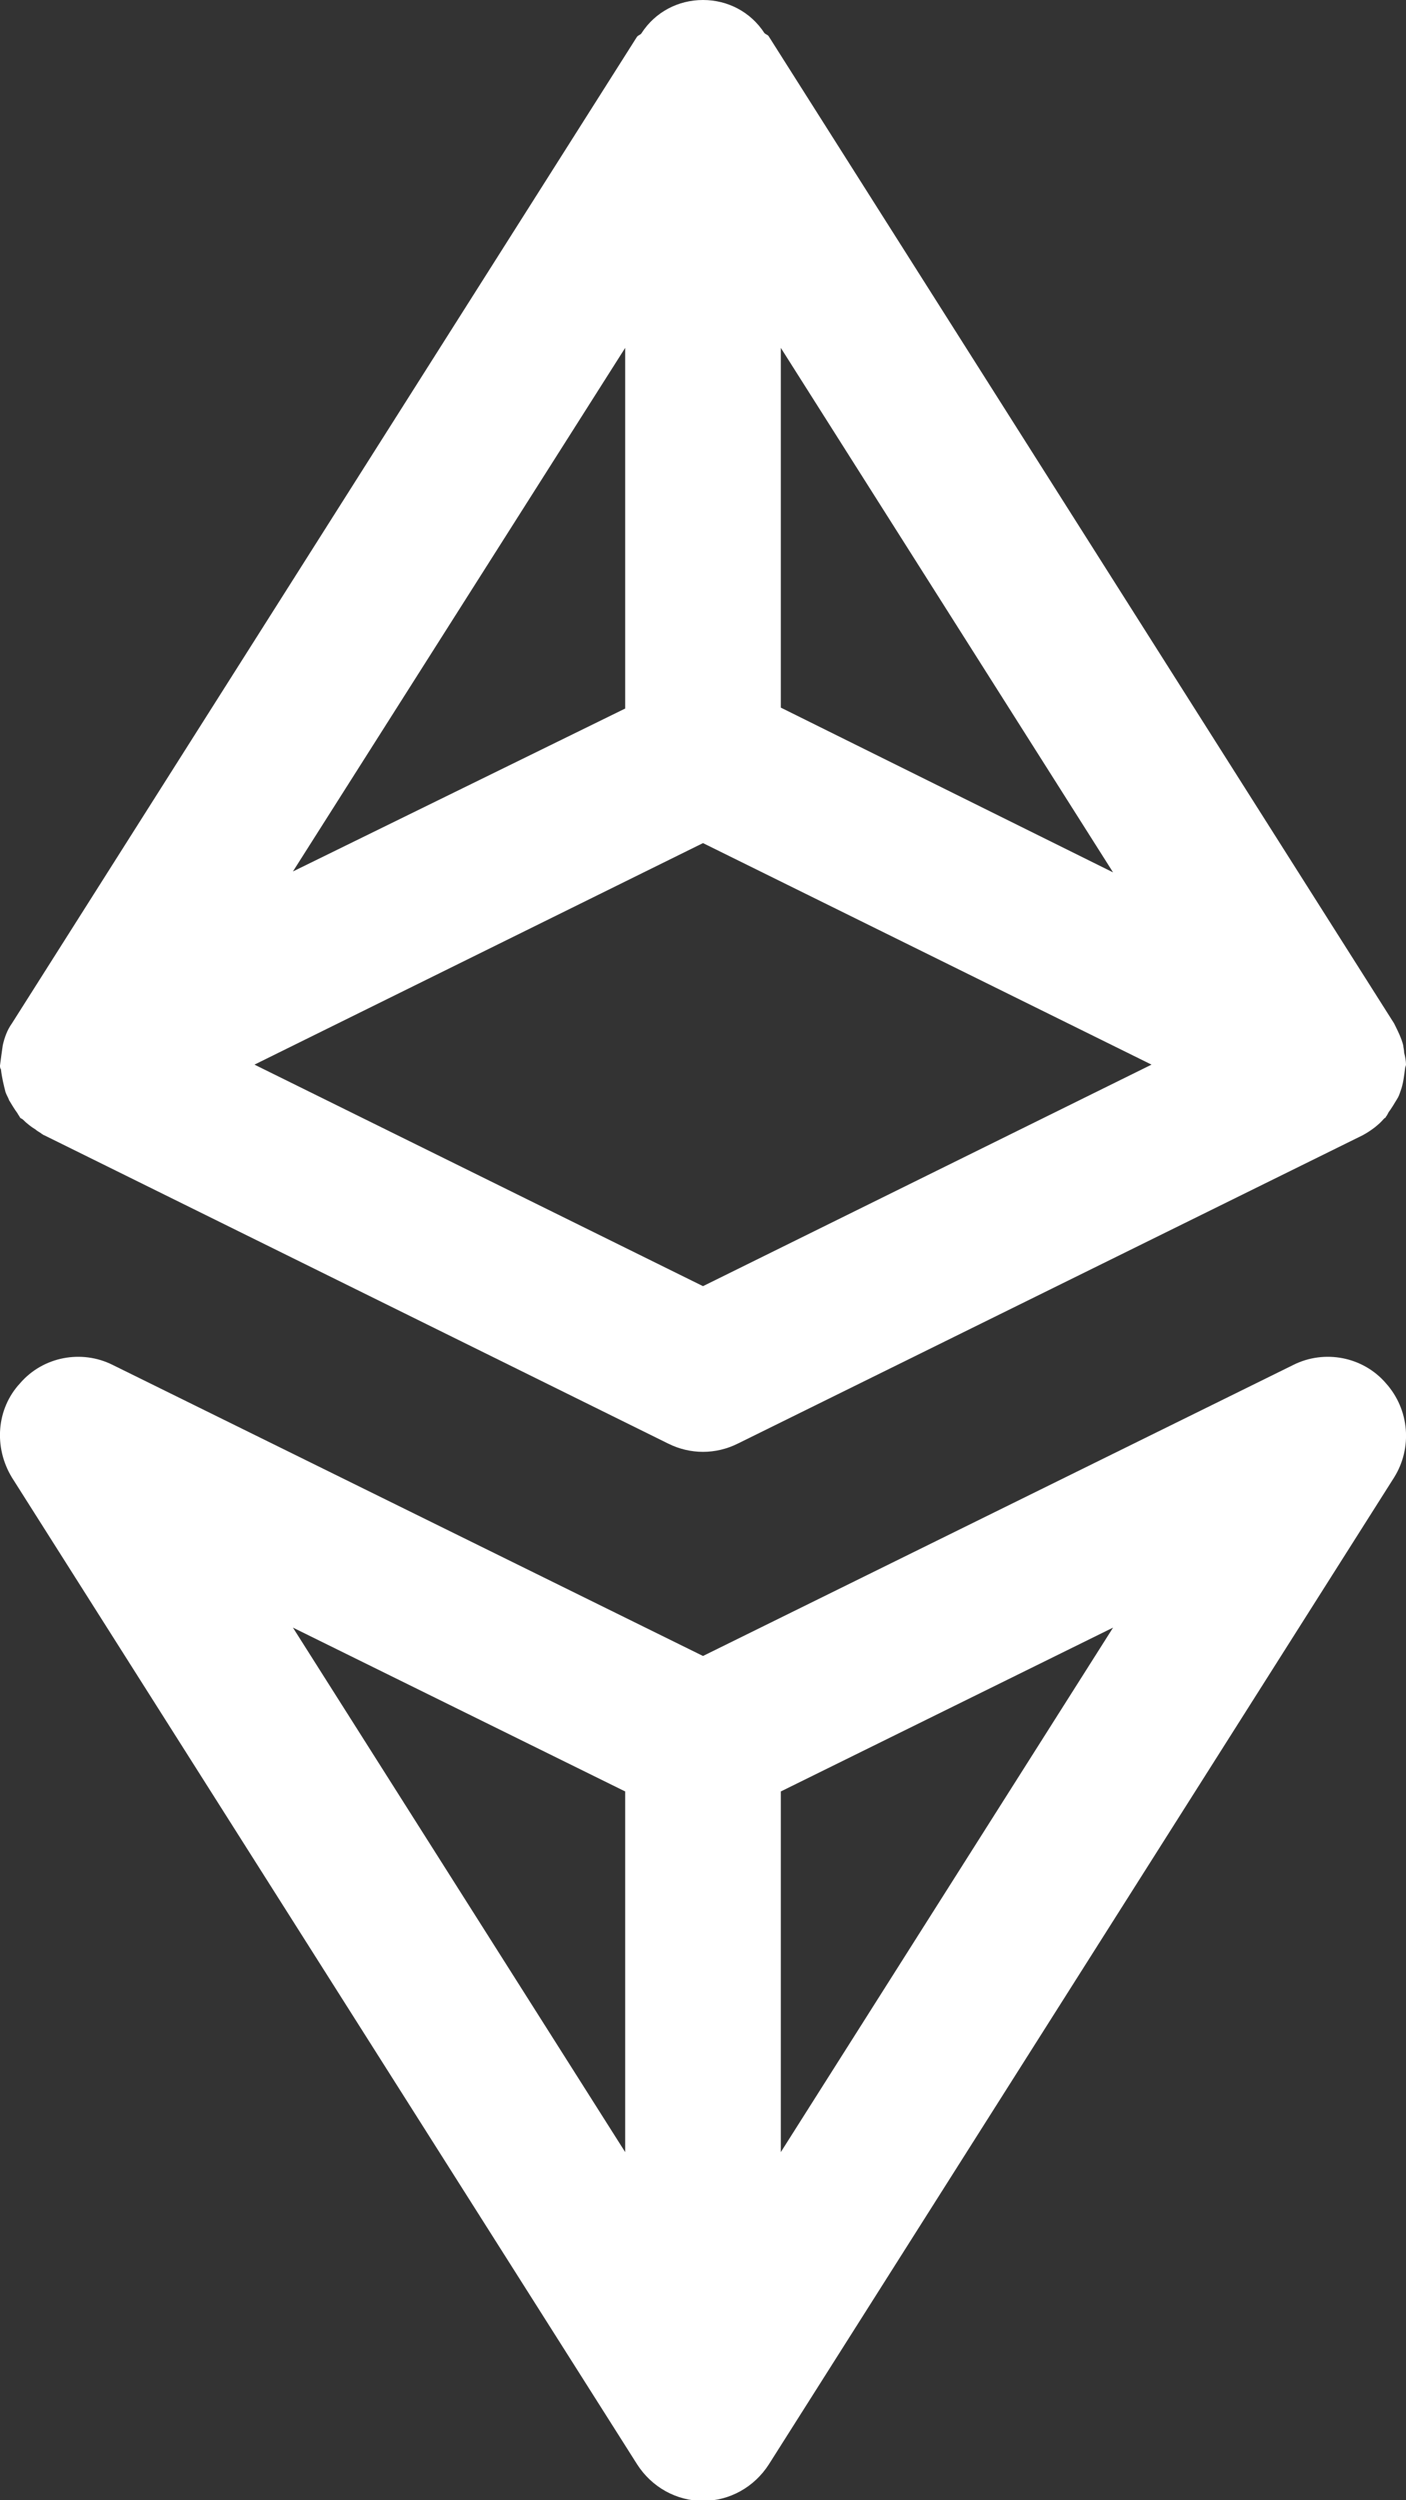 <?xml version="1.0" encoding="UTF-8"?> <!-- Generator: Adobe Illustrator 22.0.1, SVG Export Plug-In . SVG Version: 6.00 Build 0) --> <svg xmlns="http://www.w3.org/2000/svg" xmlns:xlink="http://www.w3.org/1999/xlink" version="1.1" id="Capa_1" x="0px" y="0px" viewBox="0 0 153.6 273.1" style="enable-background:new 0 0 153.6 273.1;" xml:space="preserve"><rect x="0" y="0" width="153.6" height="273.1" fill="#333333" stroke="none"/> <style type="text/css"> .st0{fill:#FFFFFF;} </style> <g> <g> <g> <path class="st0" d="M141.3,149.1L141.3,149.1l-64.5,31.8l-64.5-31.8c-3.4-1.7-7.6-0.9-10.1,2c-2.6,2.8-2.9,7-0.9,10.3 l68.3,107.8c1.6,2.5,4.3,4,7.2,4c2.9,0,5.6-1.5,7.2-4l68.3-107.8c2-3.2,1.7-7.4-0.9-10.3C148.9,148.2,144.7,147.4,141.3,149.1z M68.3,235.1L32,177.8l36.3,17.9V235.1z M85.3,235.1v-39.4l36.3-17.9L85.3,235.1z"></path> <path class="st0" d="M153.3,114.2c-0.2-0.8-0.6-1.6-1-2.4l0,0L84,4c-0.1-0.2-0.3-0.2-0.5-0.4C82,1.3,79.5,0,76.8,0 s-5.2,1.3-6.7,3.6c-0.1,0.2-0.3,0.2-0.5,0.4L1.3,111.8l0,0c-0.5,0.7-0.8,1.5-1,2.4c-0.1,0.7-0.2,1.4-0.3,2.2c0,0.1,0,0.3,0.1,0.4 c0.1,0.9,0.3,1.7,0.5,2.5c0.1,0.3,0.3,0.6,0.4,0.9c0.3,0.5,0.6,1,0.9,1.4c0.1,0.2,0.2,0.3,0.3,0.5c0.1,0.1,0.2,0.1,0.3,0.2 c0.4,0.4,0.9,0.8,1.4,1.1c0.2,0.2,0.5,0.3,0.7,0.5c0.1,0,0.1,0.1,0.2,0.1L73,157.7c2.4,1.2,5.2,1.2,7.6,0l68.3-33.7 c0.9-0.5,1.7-1.1,2.3-1.8c0.1-0.1,0.2-0.1,0.2-0.2c0.1-0.1,0.2-0.3,0.3-0.5c0.3-0.4,0.6-0.9,0.9-1.4c0.2-0.3,0.3-0.6,0.4-0.9 c0.3-0.8,0.4-1.7,0.5-2.5c0-0.1,0.1-0.3,0.1-0.4c0-0.4-0.1-0.9-0.2-1.3C153.4,114.7,153.3,114.4,153.3,114.2z M85.3,38l36.3,57.3 L85.3,77.3L85.3,38L85.3,38z M68.3,38v39.4L32,95.2L68.3,38z M76.8,140.5l-49-24.2l49-24.2l49,24.2L76.8,140.5z"></path> </g> </g> </g> </svg> 